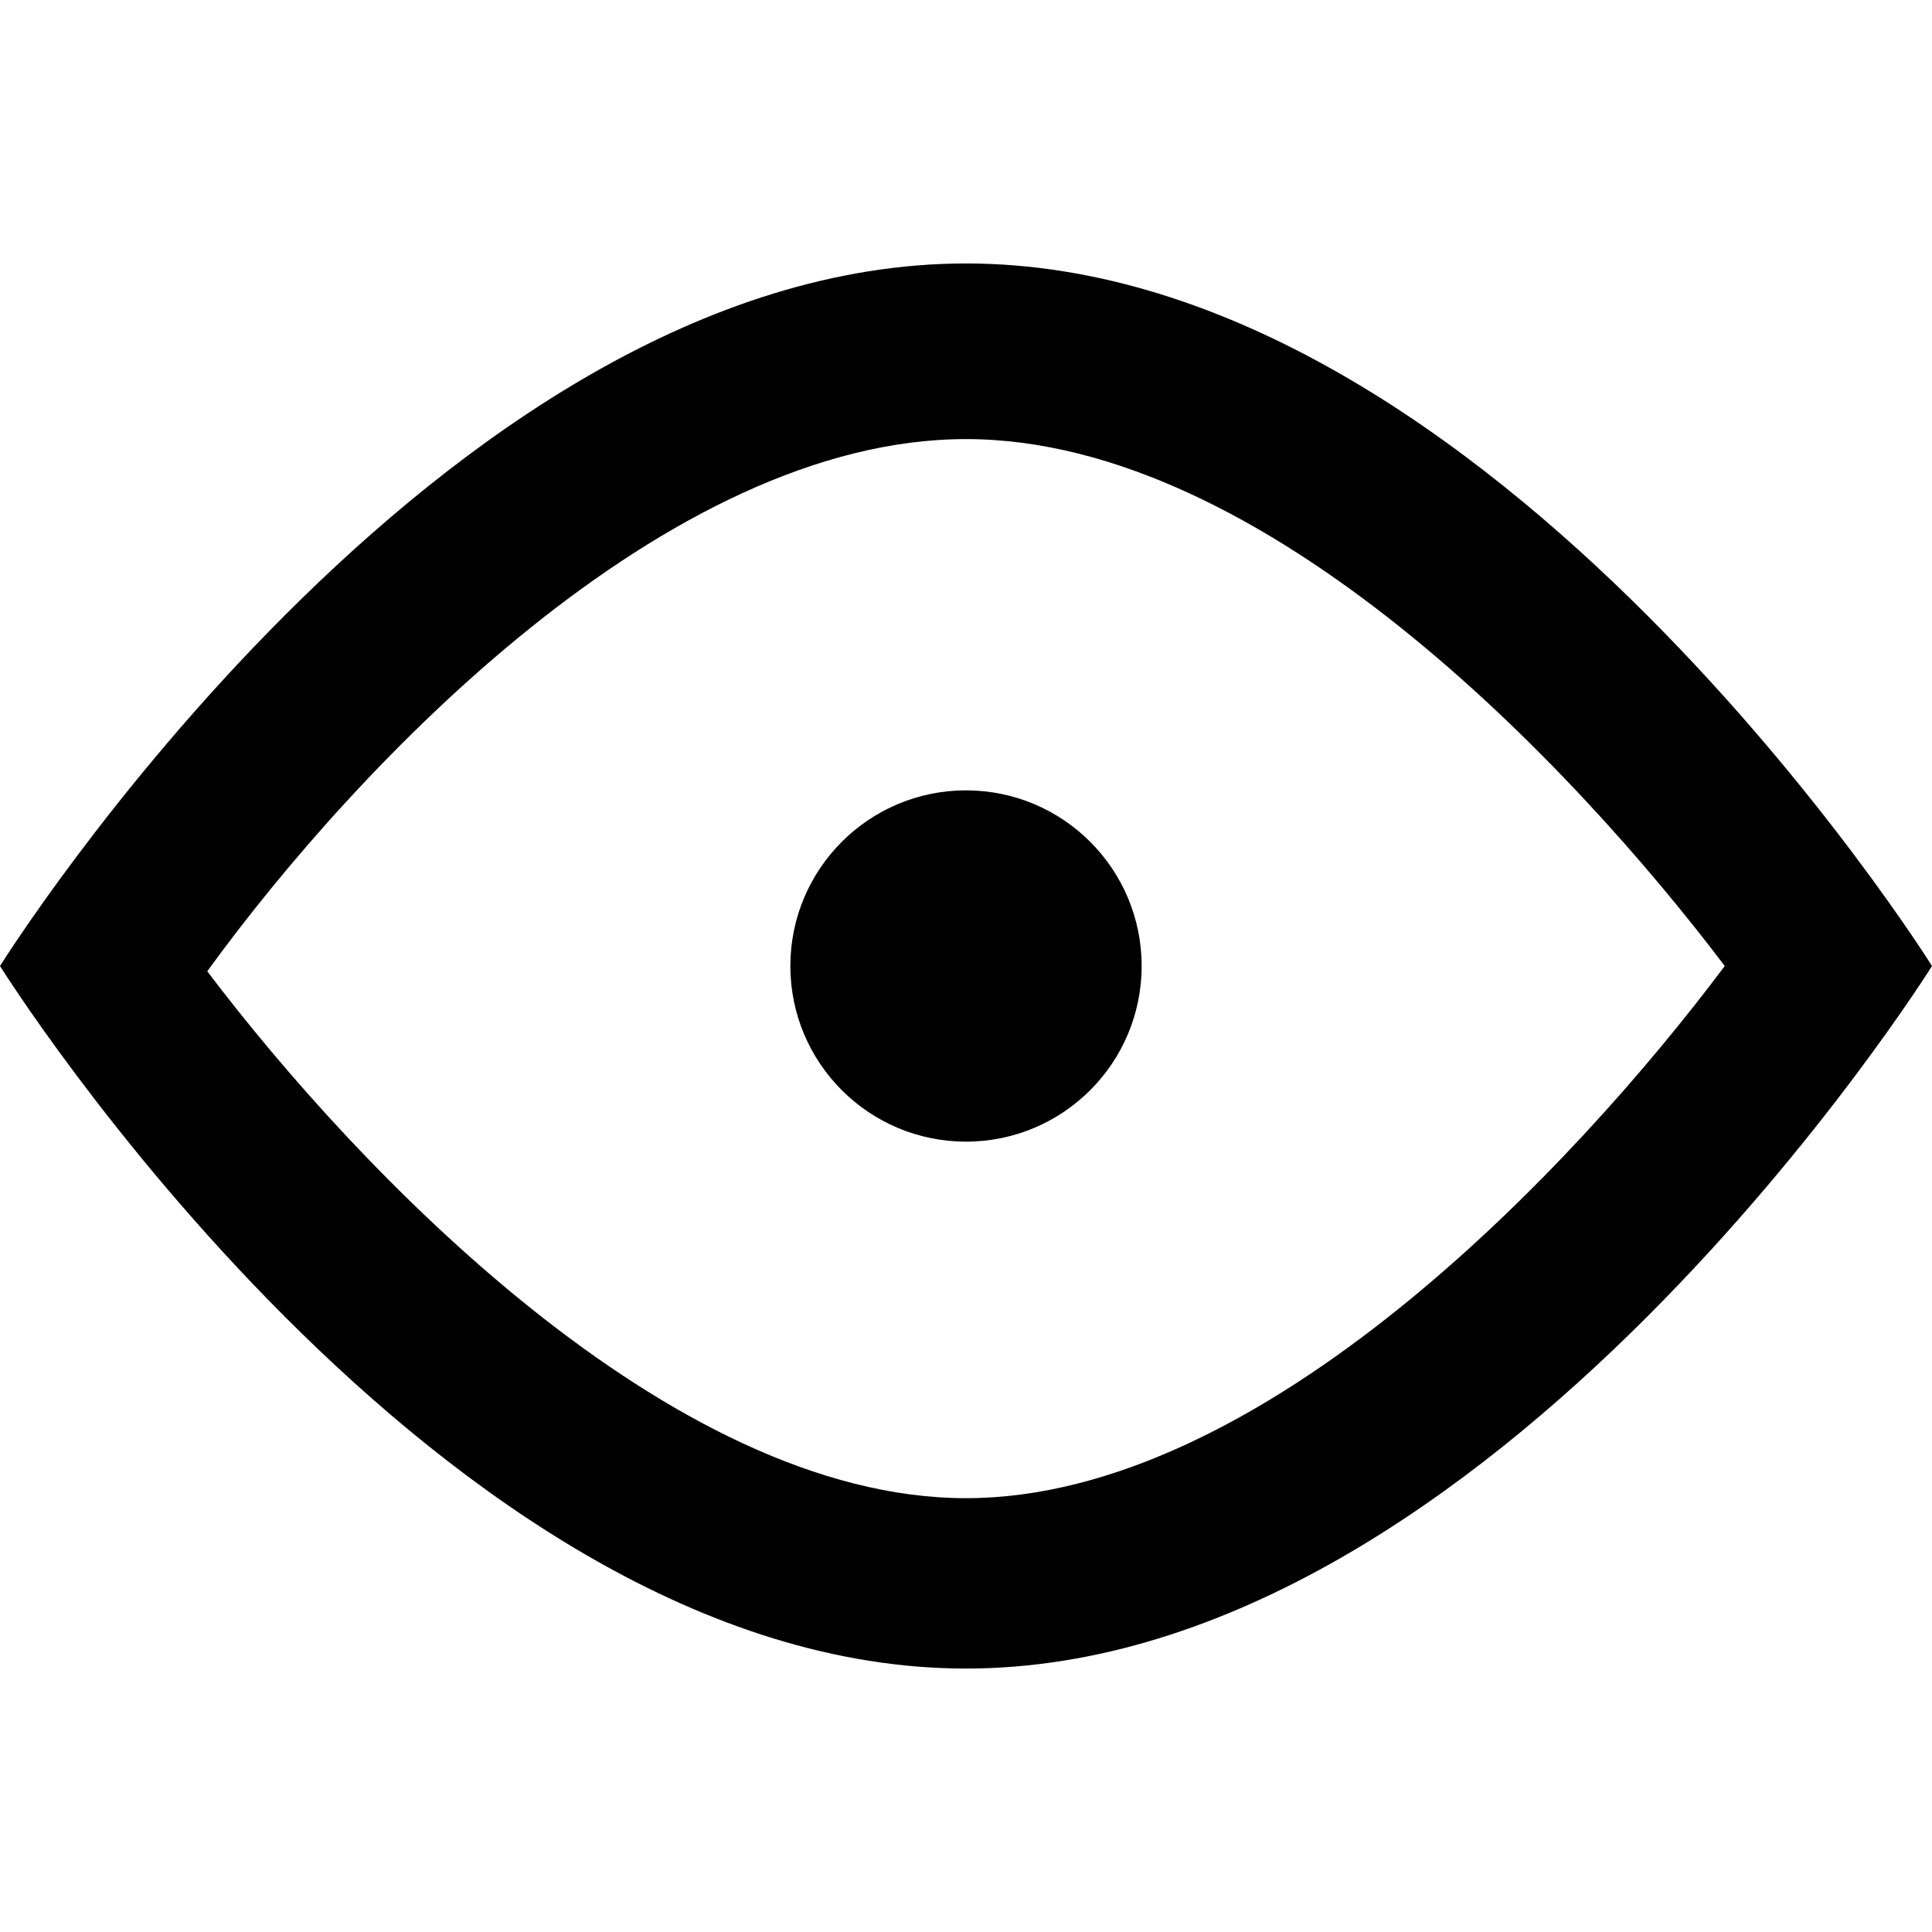 <?xml version="1.0" encoding="UTF-8" standalone="no"?><!-- icon666.com - MILLIONS OF FREE VECTOR ICONS --><svg width="1024" height="1024" version="1.1" id="Layer_1" xmlns="http://www.w3.org/2000/svg" xmlns:xlink="http://www.w3.org/1999/xlink" x="0px" y="0px" viewBox="0 0 469.333 469.333" style="enable-background:new 0 0 469.333 469.333;" xml:space="preserve"><g><g><circle cx="234.667" cy="234.667" r="21.333"/></g></g><g><g><circle cx="234.667" cy="234.667" r="42.667"/></g></g><g><g><path d="M234.667,64C106.667,64,0,234.667,0,234.667s106.667,170.667,234.667,170.667s234.667-170.667,234.667-170.667 S362.667,64,234.667,64z M234.667,363.947c-71.893,0-147.84-79.787-184.32-128c36.693-50.56,111.787-129.28,184.32-129.28 c72.747,0,147.84,79.787,184.32,128C382.08,283.947,306.56,363.947,234.667,363.947z"/></g></g></svg>
